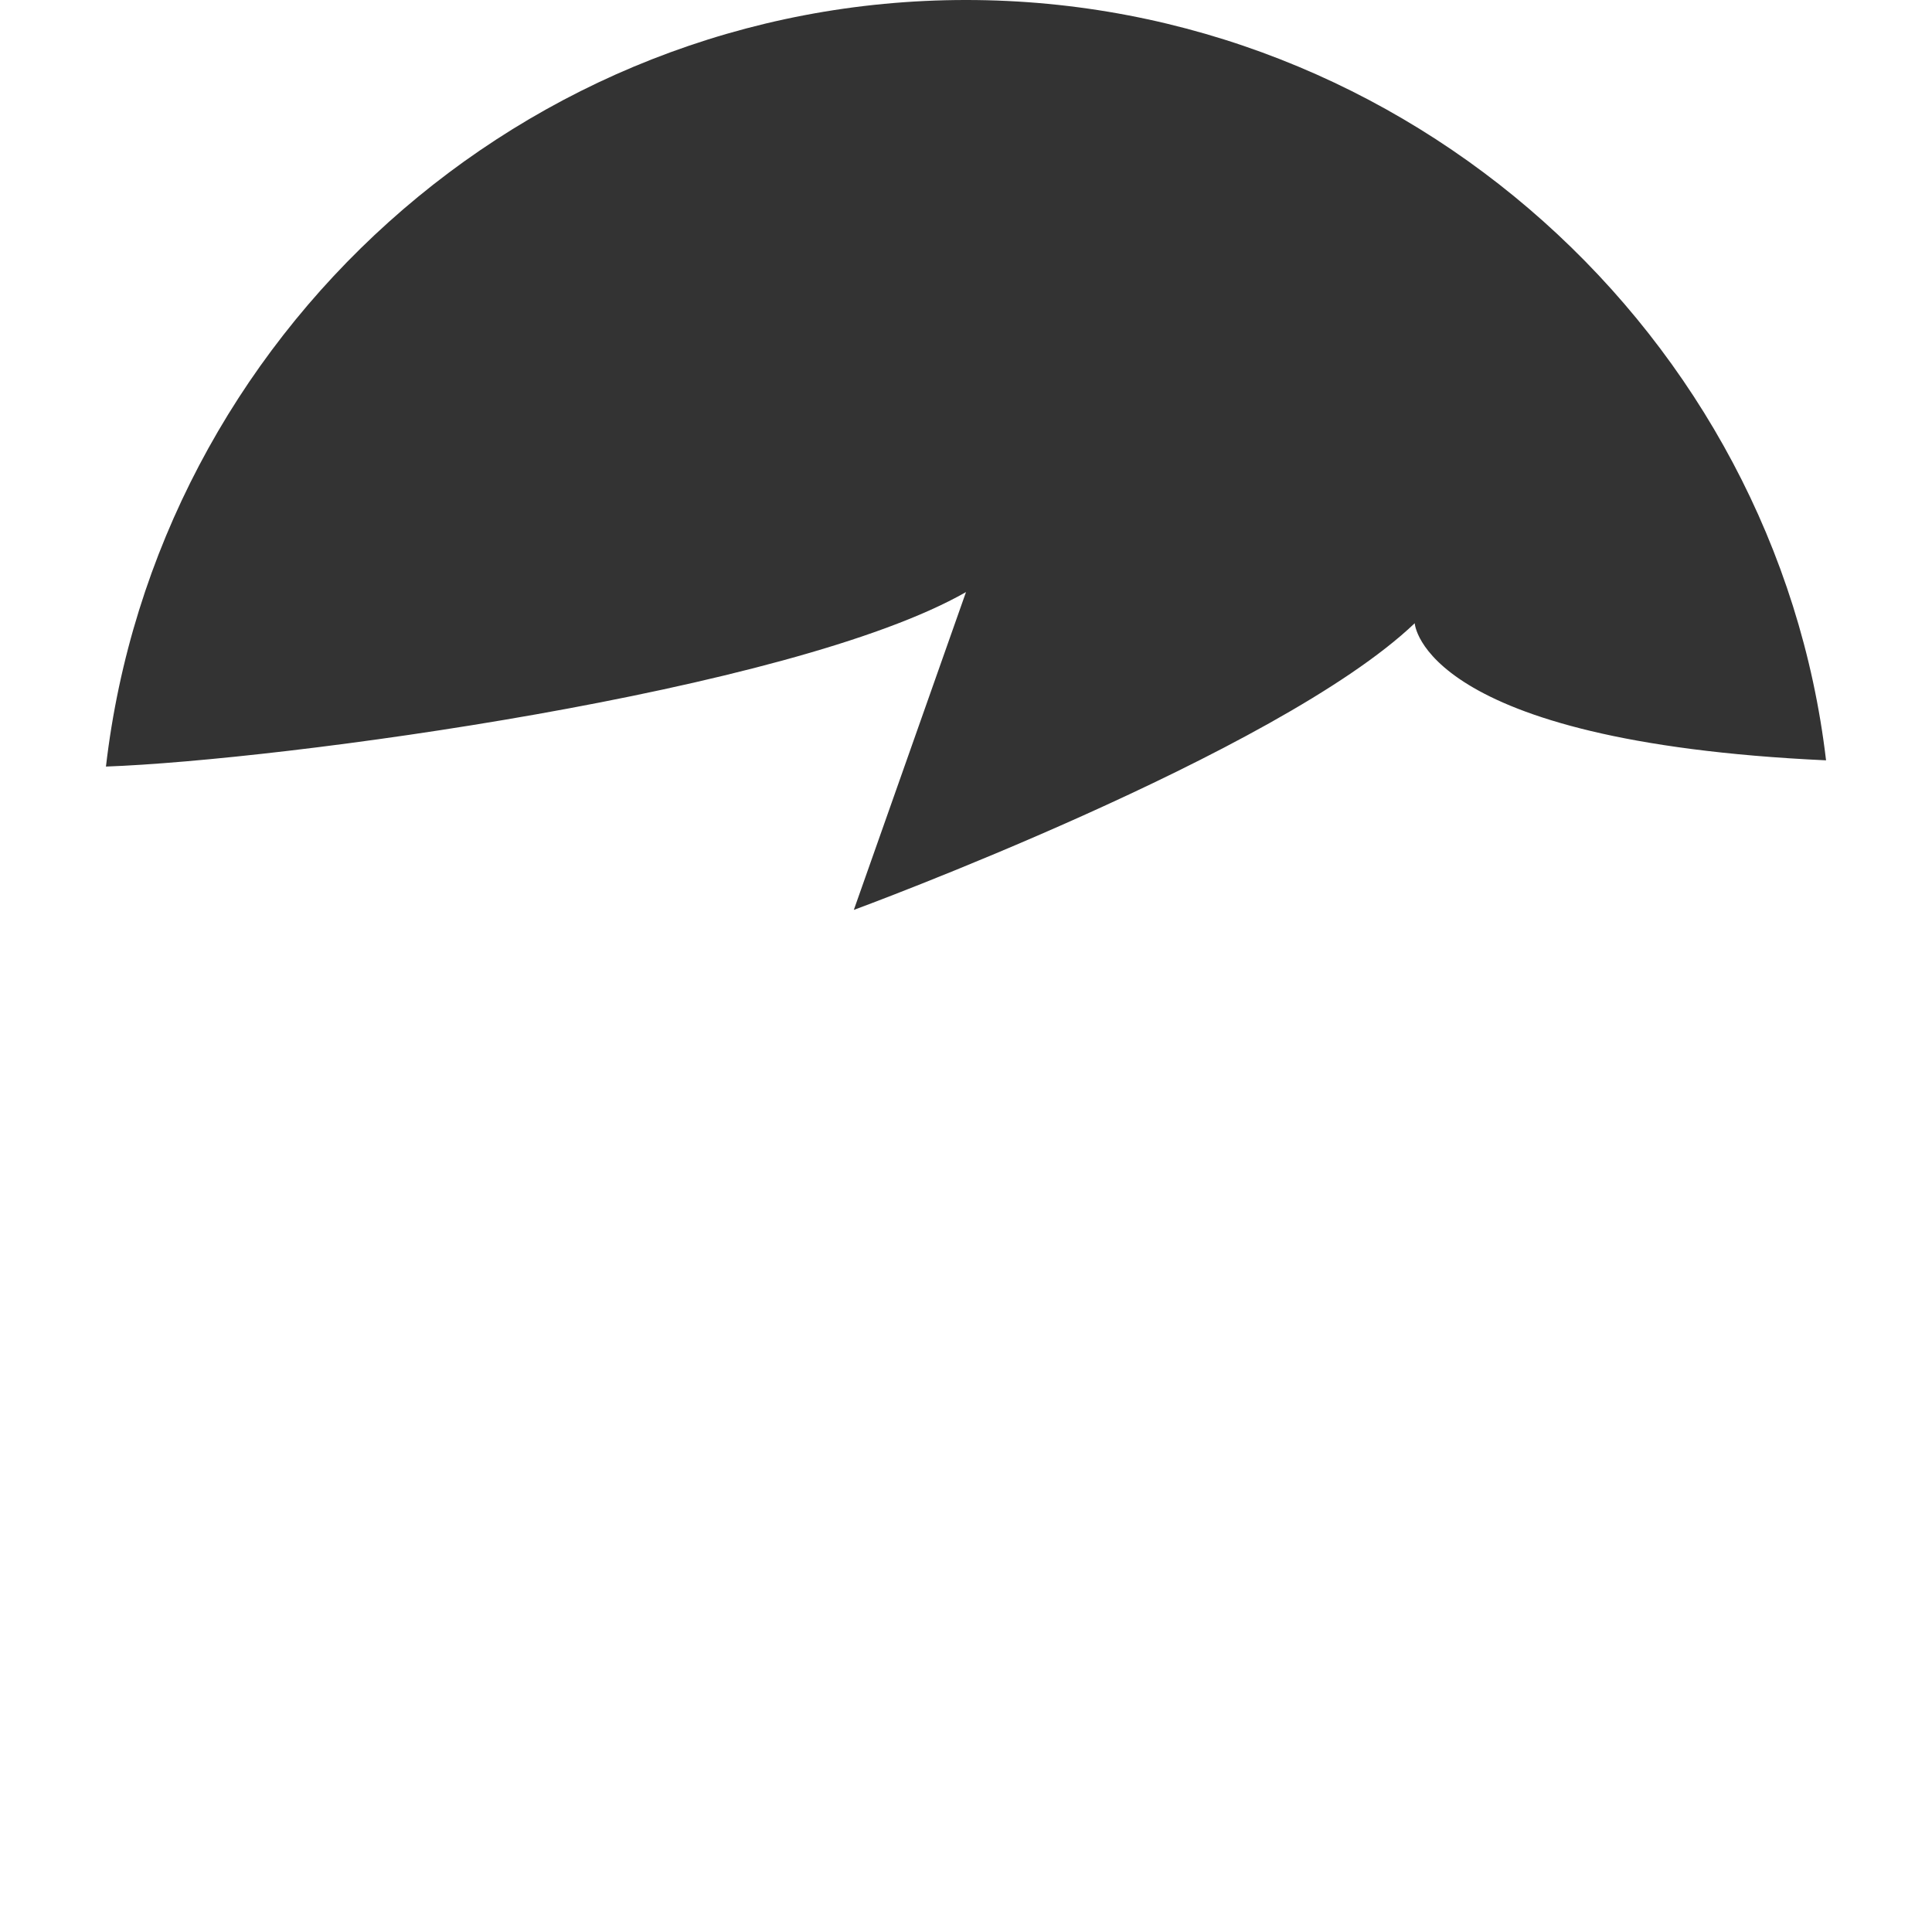 <svg xmlns="http://www.w3.org/2000/svg" width="31" height="31" viewBox="0 0 31 31"><path fill="#333" d="M15.5 9.5l-1.8 5.1s6.8-2.5 9-4.6c0 0 .1 1.9 6.6 2.2-.8-6.8-6.7-12.2-13.8-12.2-7.1 0-13 5.4-13.8 12.3 2.8-.1 11-1.2 13.8-2.8z"/></svg>